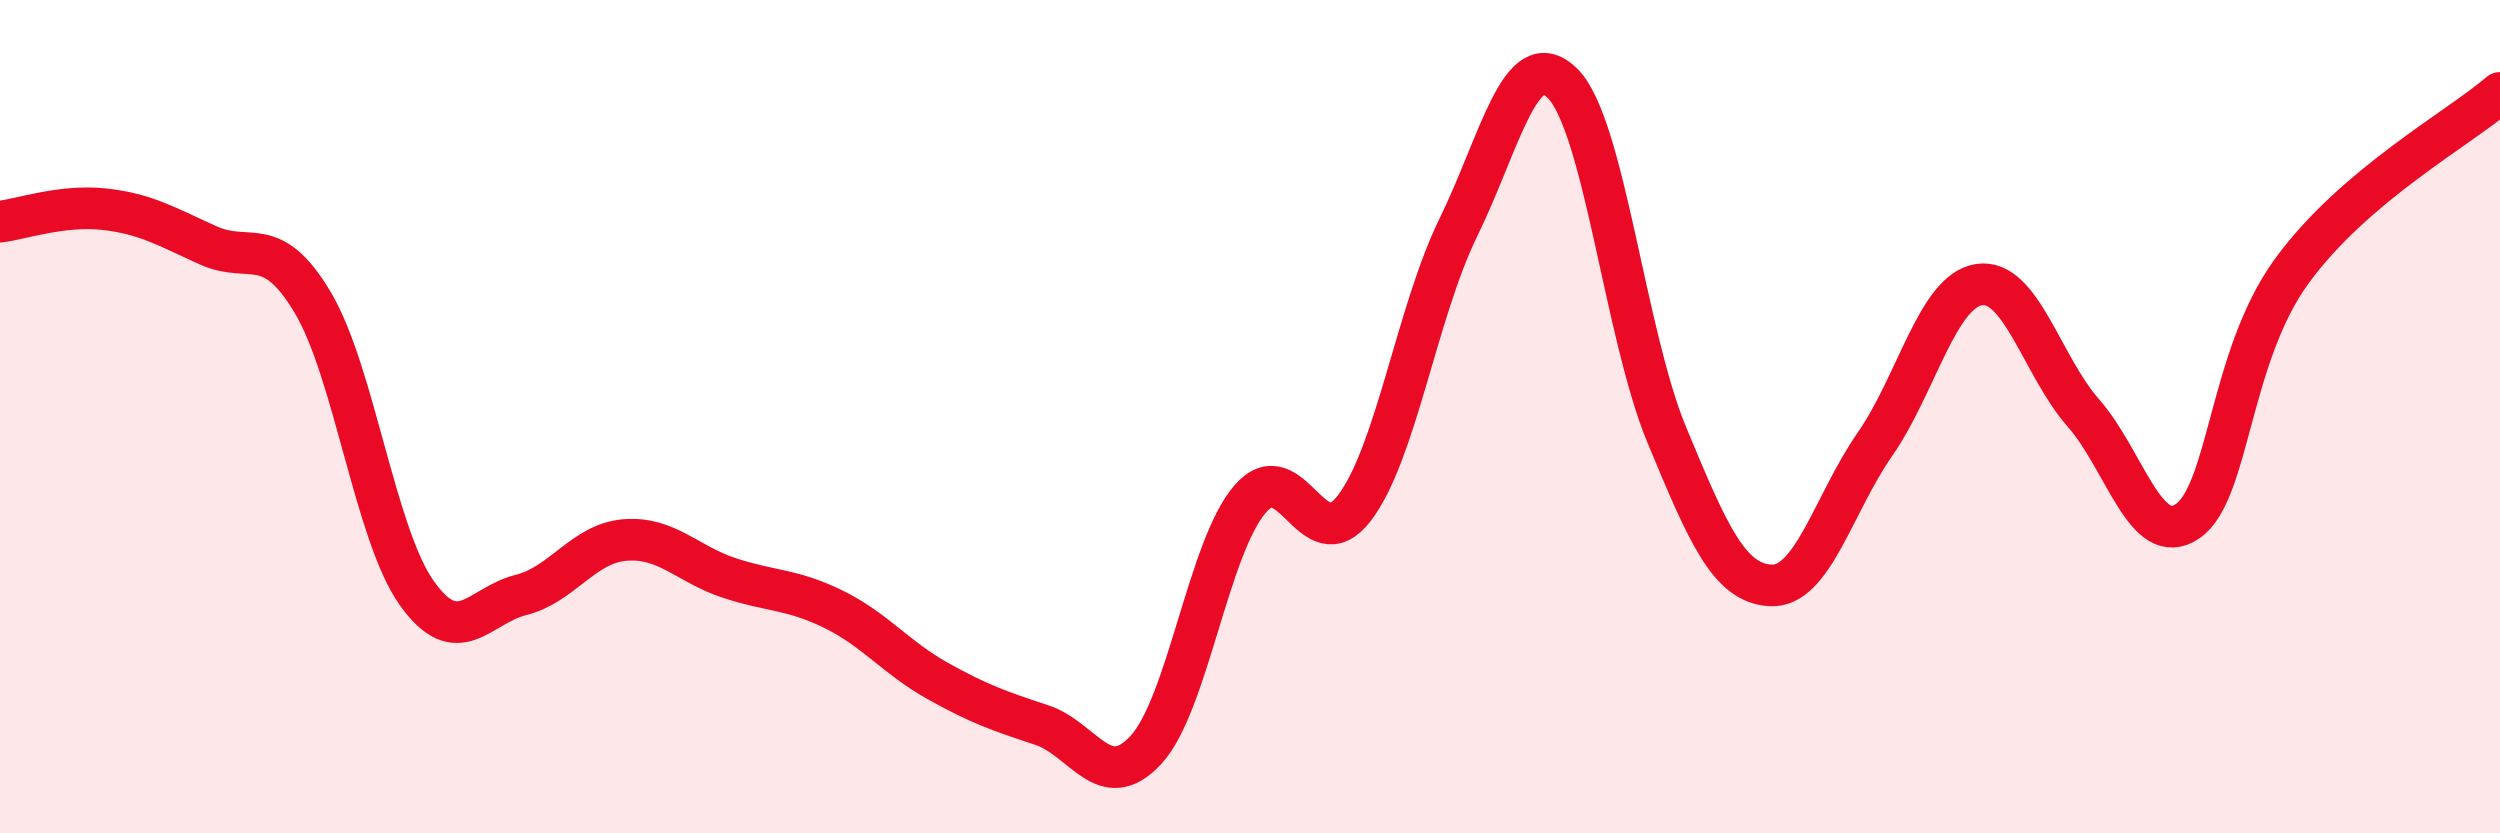
    <svg width="60" height="20" viewBox="0 0 60 20" xmlns="http://www.w3.org/2000/svg">
      <path
        d="M 0,5.32 C 0.5,5.26 1.5,4.91 2.5,5.02 C 3.5,5.13 4,5.44 5,5.89 C 6,6.34 6.5,5.58 7.5,7.25 C 8.5,8.92 9,12.82 10,14.23 C 11,15.64 11.5,14.53 12.5,14.28 C 13.5,14.03 14,13.04 15,12.96 C 16,12.88 16.5,13.54 17.5,13.87 C 18.5,14.2 19,14.13 20,14.62 C 21,15.11 21.5,15.78 22.5,16.34 C 23.5,16.9 24,17.07 25,17.4 C 26,17.73 26.5,19.08 27.5,18 C 28.5,16.92 29,13.14 30,11.98 C 31,10.82 31.5,13.5 32.5,12.2 C 33.5,10.9 34,7.5 35,5.46 C 36,3.42 36.5,1.01 37.5,2 C 38.5,2.99 39,8.02 40,10.43 C 41,12.84 41.5,14 42.5,14.05 C 43.5,14.1 44,12.1 45,10.66 C 46,9.22 46.5,6.98 47.5,6.83 C 48.5,6.68 49,8.77 50,9.91 C 51,11.05 51.5,13.19 52.5,12.51 C 53.5,11.83 53.5,8.57 55,6.51 C 56.5,4.45 59,3.09 60,2.23L60 20L0 20Z"
        fill="#EB0A25"
        opacity="0.1"
        stroke-linecap="round"
        stroke-linejoin="round"
      />
      <path
        d="M 0,5.32 C 0.5,5.26 1.5,4.91 2.5,5.02 C 3.5,5.13 4,5.44 5,5.89 C 6,6.34 6.5,5.58 7.5,7.25 C 8.5,8.92 9,12.82 10,14.23 C 11,15.64 11.5,14.53 12.5,14.28 C 13.5,14.03 14,13.04 15,12.96 C 16,12.88 16.5,13.54 17.5,13.87 C 18.5,14.2 19,14.13 20,14.62 C 21,15.11 21.5,15.78 22.5,16.34 C 23.5,16.9 24,17.07 25,17.4 C 26,17.73 26.5,19.08 27.5,18 C 28.5,16.92 29,13.14 30,11.98 C 31,10.82 31.5,13.5 32.5,12.2 C 33.5,10.9 34,7.5 35,5.46 C 36,3.42 36.5,1.01 37.5,2 C 38.5,2.99 39,8.02 40,10.43 C 41,12.84 41.5,14 42.5,14.05 C 43.5,14.1 44,12.1 45,10.66 C 46,9.22 46.5,6.98 47.5,6.83 C 48.5,6.68 49,8.77 50,9.91 C 51,11.05 51.5,13.19 52.5,12.51 C 53.5,11.83 53.5,8.57 55,6.51 C 56.5,4.45 59,3.09 60,2.23"
        stroke="#EB0A25"
        stroke-width="1"
        fill="none"
        stroke-linecap="round"
        stroke-linejoin="round"
      />
    </svg>
  